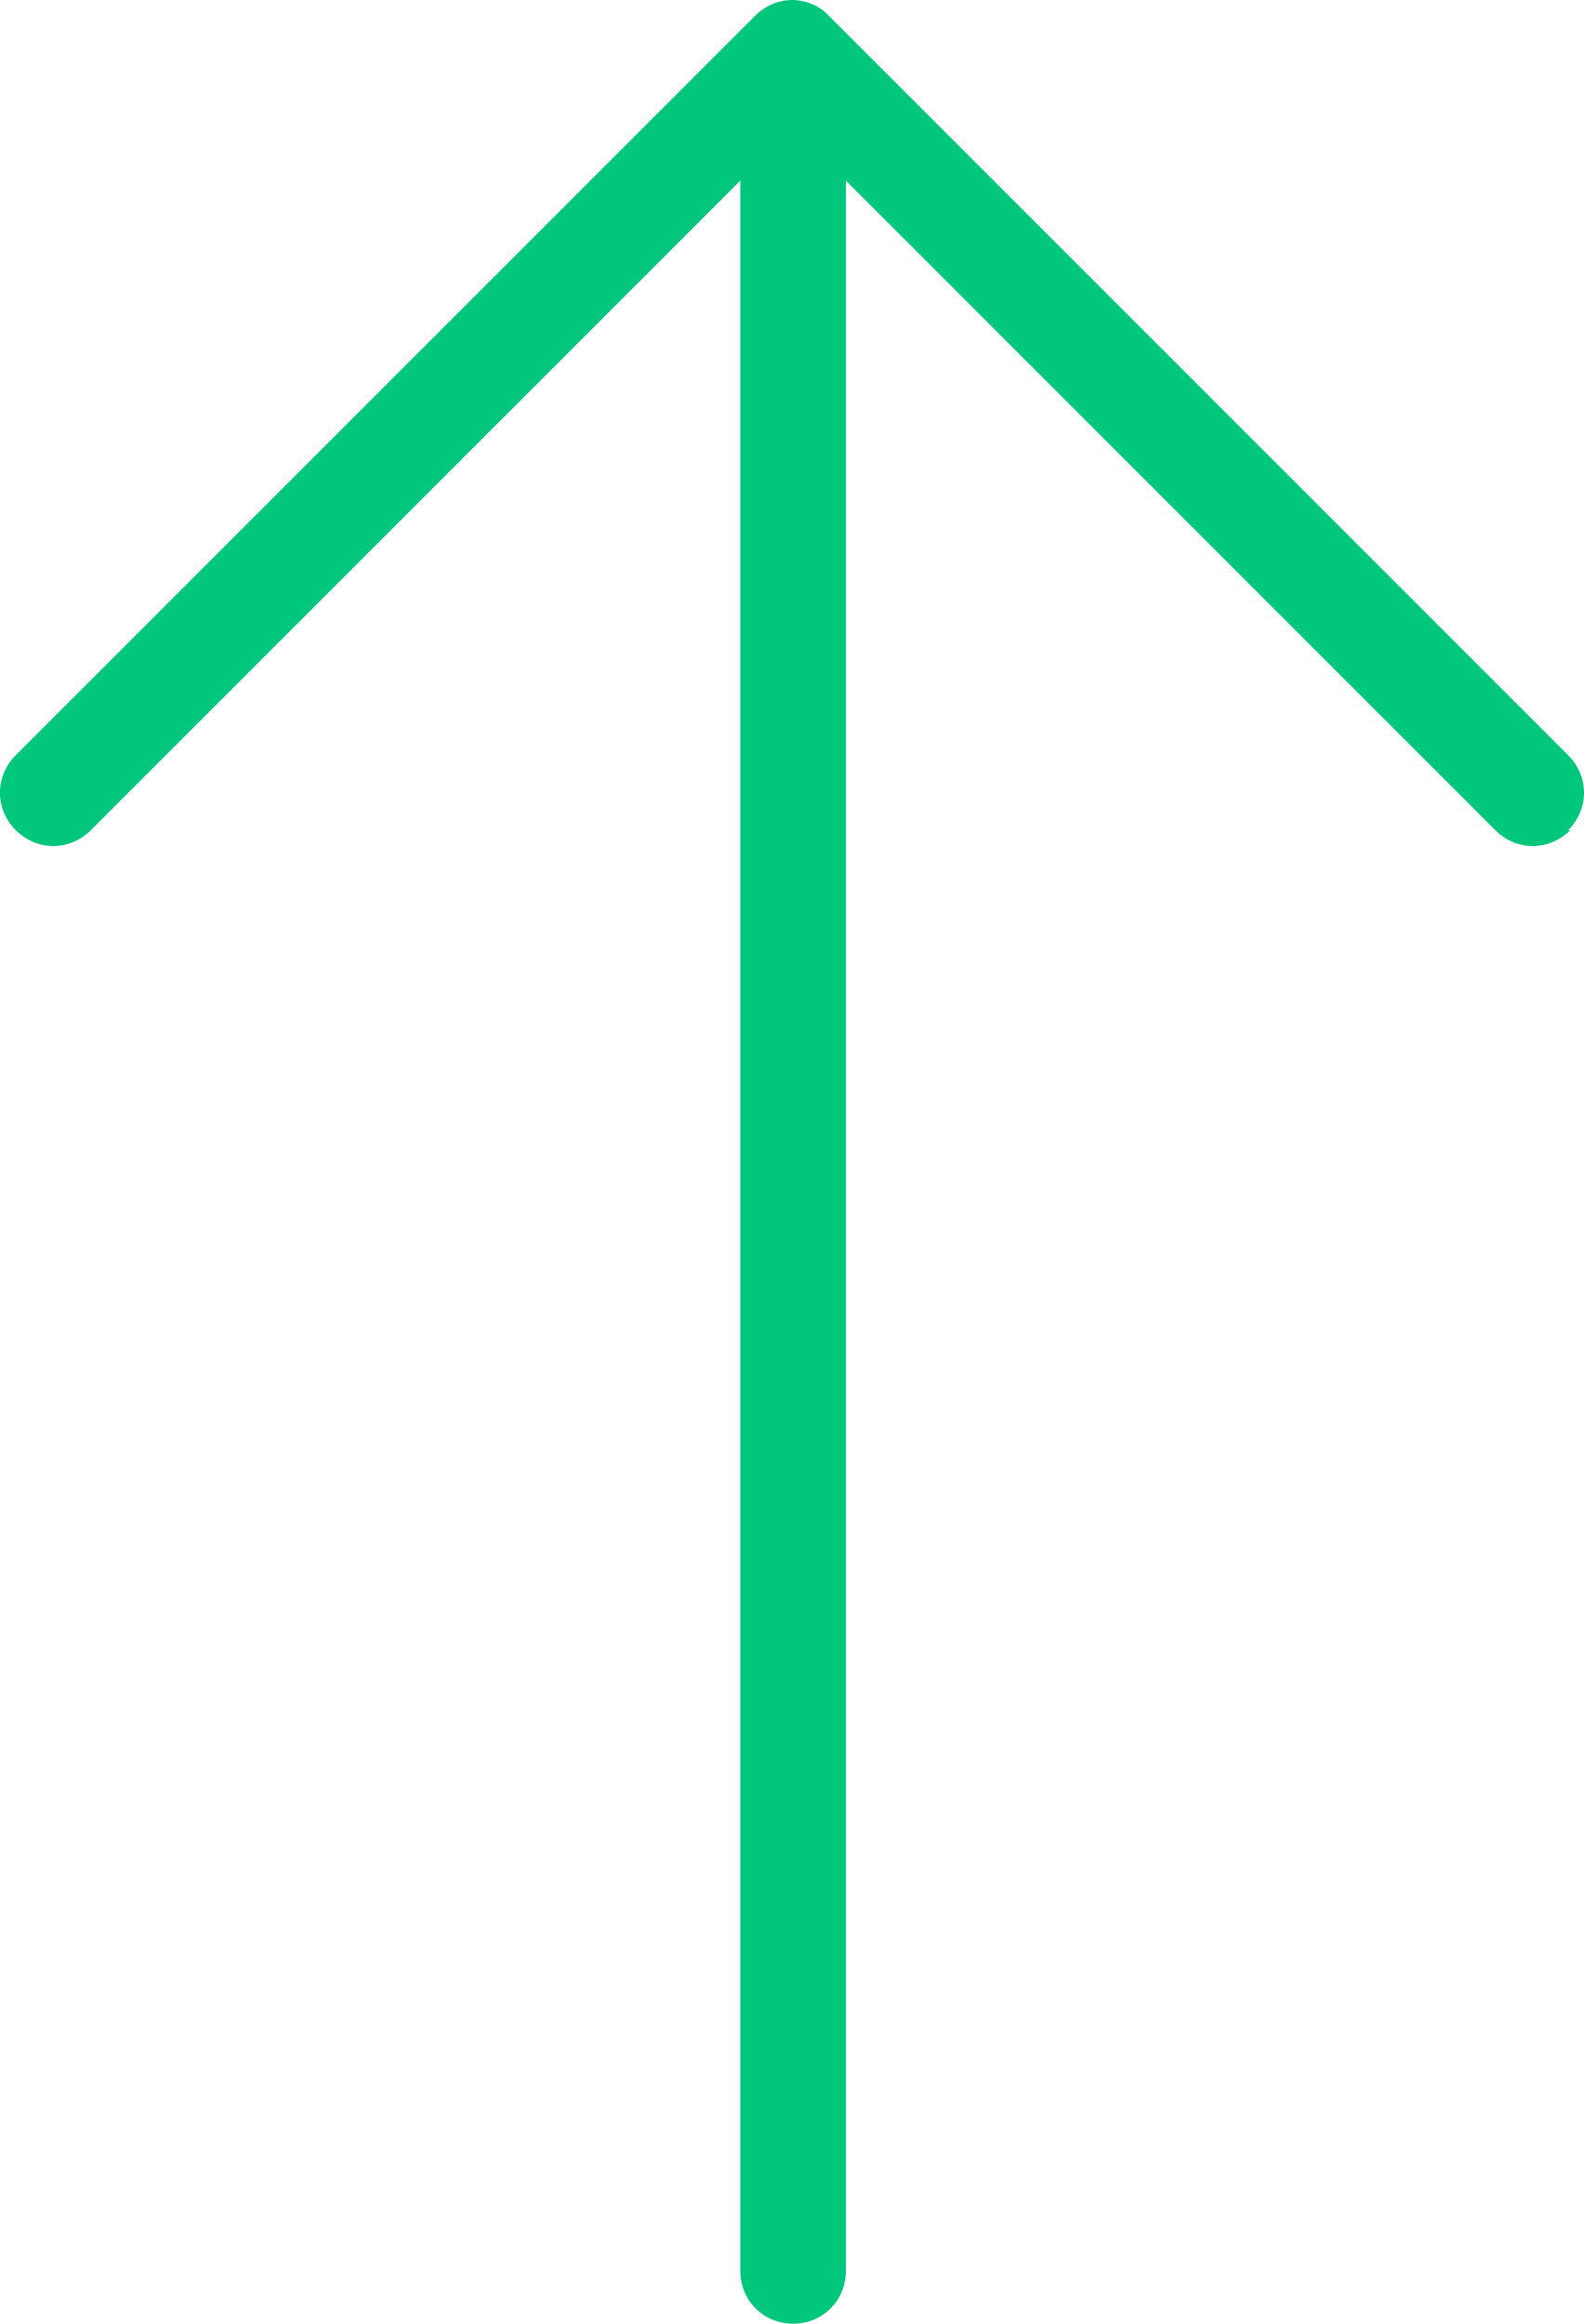 <?xml version="1.0" encoding="iso-8859-1"?>
<!-- Generator: Adobe Illustrator 28.7.1, SVG Export Plug-In . SVG Version: 9.03 Build 54978)  -->
<svg version="1.1" id="Layer_1" xmlns="http://www.w3.org/2000/svg" xmlns:xlink="http://www.w3.org/1999/xlink" x="0px" y="0px"
	 viewBox="0 0 34.091 50" style="enable-background:new 0 0 34.091 50;" xml:space="preserve">
<g>
	<path style="fill:#00C77B;" d="M33.796,17.863c-0.455,0.455-1.159,0.455-1.614,0L18.205,3.886v44.977
		c0,0.636-0.5,1.136-1.136,1.136c-0.636,0-1.136-0.5-1.136-1.136V3.886L1.954,17.863c-0.455,0.455-1.159,0.455-1.614,0
		s-0.455-1.159,0-1.614L16.25,0.341C16.477,0.113,16.773,0,17.045,0c0.273,0,0.591,0.113,0.795,0.341L33.75,16.25
		c0.455,0.455,0.455,1.159,0,1.614H33.796z"/>
</g>
</svg>
